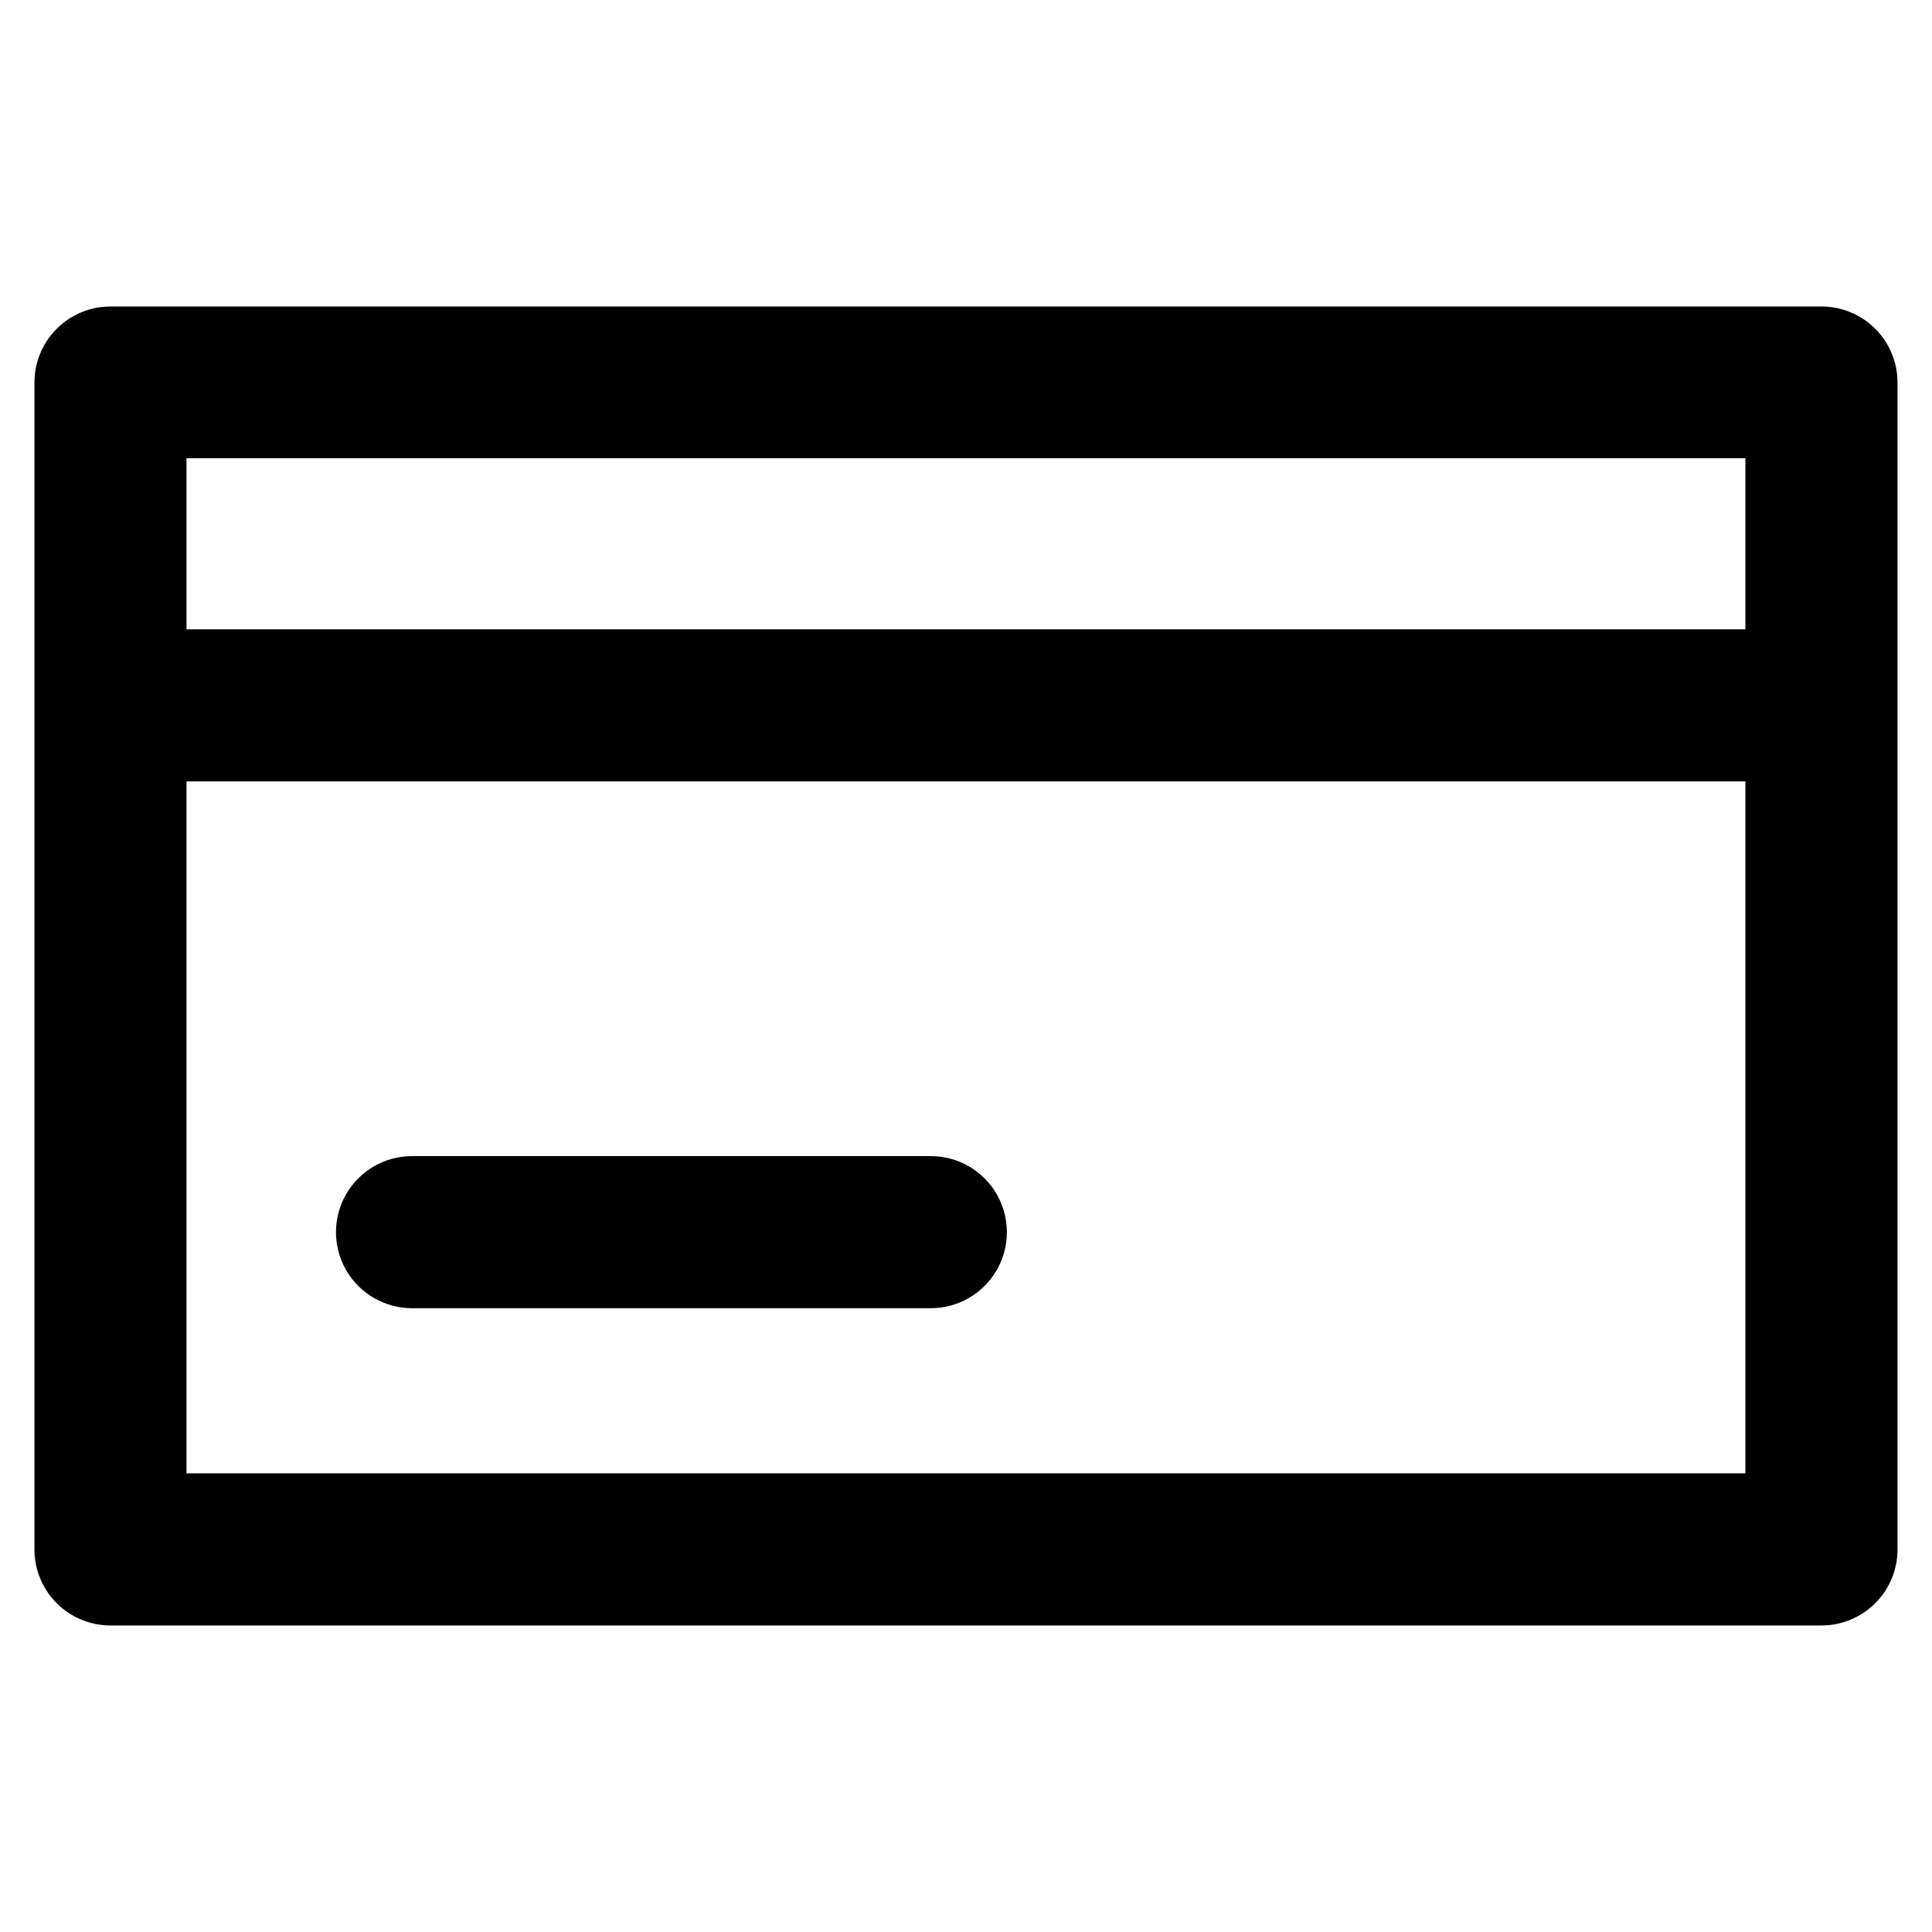 <?xml version="1.0" encoding="UTF-8"?>
<!-- The Best Svg Icon site in the world: iconSvg.co, Visit us! https://iconsvg.co -->
<svg fill="#000000" width="800px" height="800px" version="1.1" viewBox="144 144 512 512" xmlns="http://www.w3.org/2000/svg">
 <path d="m626.71 574.77h-453.43c-5.344 0-10.473-2.121-14.25-5.902-3.781-3.777-5.902-8.906-5.902-14.25v-309.24c0-5.344 2.121-10.469 5.902-14.25 3.777-3.777 8.906-5.902 14.25-5.902h453.43c5.348 0 10.473 2.125 14.25 5.902 3.781 3.781 5.902 8.906 5.902 14.25v309.24c0 5.344-2.121 10.473-5.902 14.25-3.777 3.781-8.902 5.902-14.25 5.902zm-433.28-40.305h413.12v-183.39h-413.12zm0-223.69h413.12v-45.344h-413.12zm197.25 179.91h-137.49c-7.199 0-13.852-3.84-17.453-10.074-3.598-6.238-3.598-13.918 0-20.152 3.602-6.238 10.254-10.078 17.453-10.078h137.49c7.199 0 13.852 3.84 17.449 10.078 3.602 6.234 3.602 13.914 0 20.152-3.598 6.234-10.25 10.074-17.449 10.074z"/>
</svg>